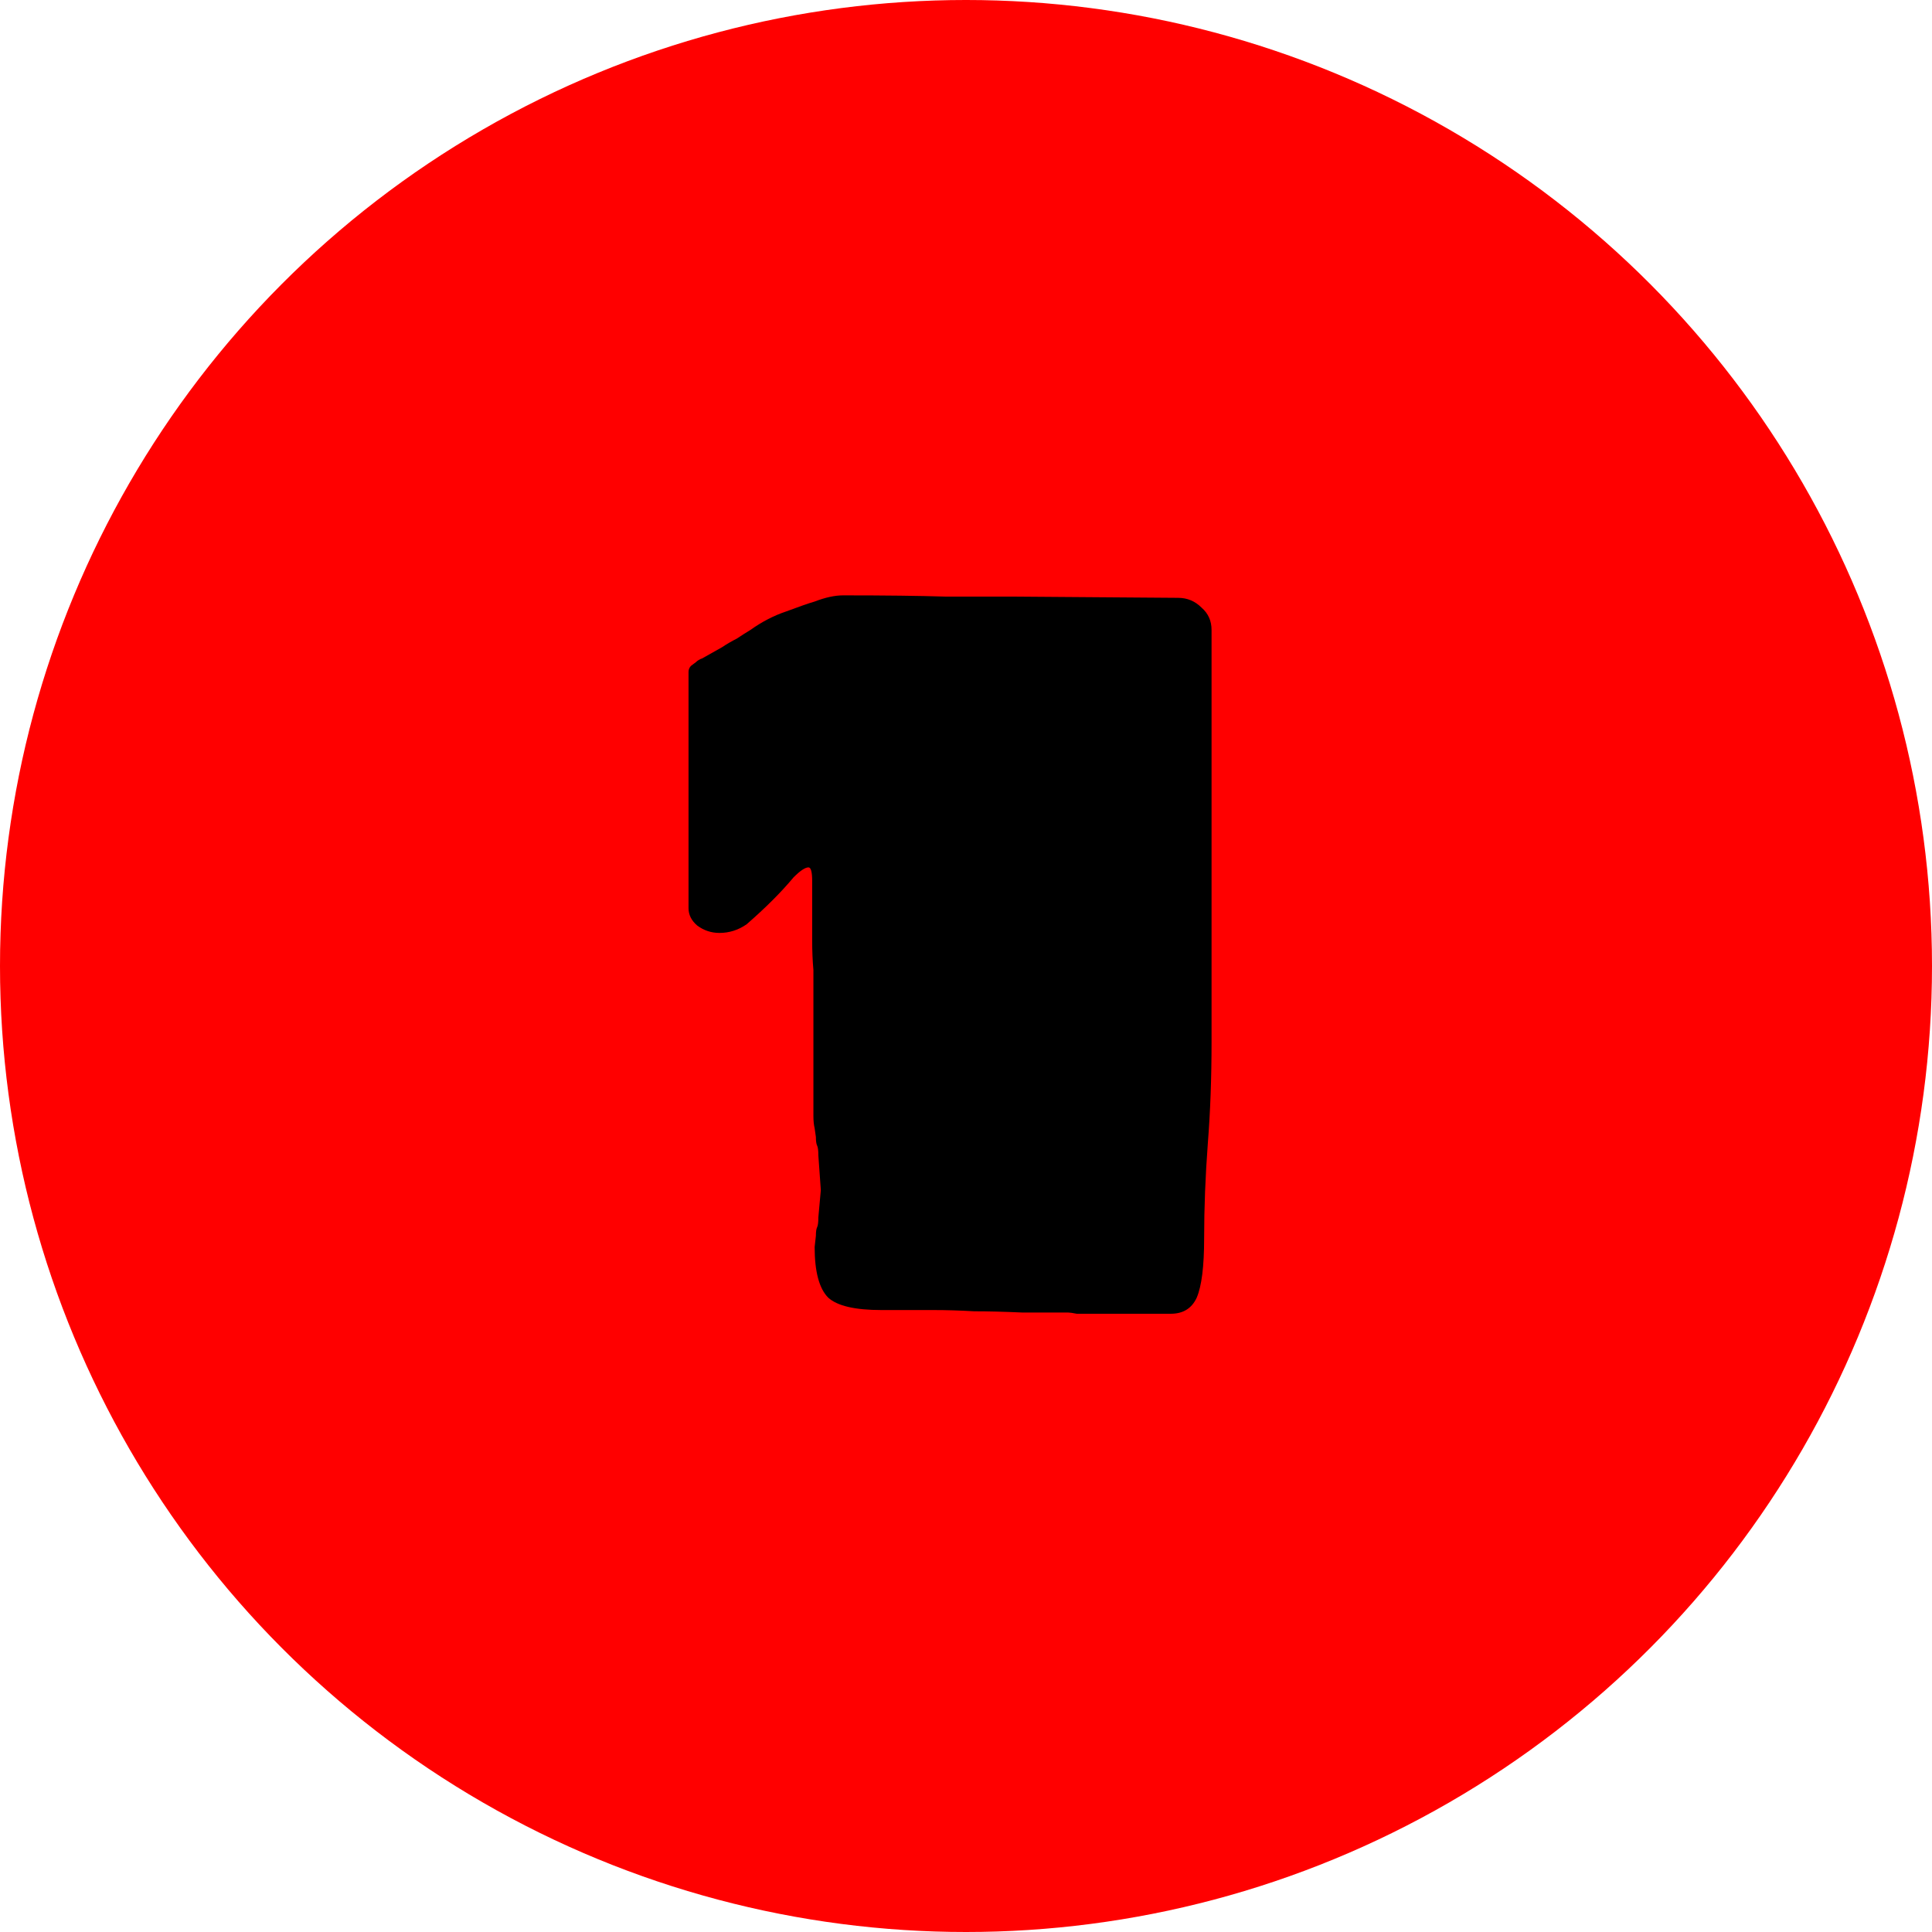 <svg xmlns="http://www.w3.org/2000/svg" fill="none" viewBox="0 0 50 50" height="50" width="50">
<circle fill="#FF0000" r="25" cy="25" cx="25"></circle>
<path fill="black" d="M30.299 34C29.553 34 28.987 34 28.603 34C28.241 34 27.995 34 27.867 34C27.761 33.979 27.686 33.968 27.643 33.968H26.459C25.99 33.947 25.574 33.936 25.211 33.936C24.849 33.915 24.497 33.904 24.155 33.904H22.811C22.129 33.904 21.67 33.797 21.435 33.584C21.201 33.349 21.083 32.912 21.083 32.272L21.115 31.984C21.115 31.877 21.126 31.803 21.147 31.76C21.169 31.717 21.179 31.632 21.179 31.504L21.243 30.8L21.179 29.904C21.179 29.776 21.169 29.691 21.147 29.648C21.126 29.605 21.115 29.531 21.115 29.424L21.083 29.2C21.062 29.115 21.051 29.008 21.051 28.88C21.051 28.731 21.051 28.432 21.051 27.984V25.104C21.03 24.869 21.019 24.613 21.019 24.336C21.019 24.059 21.019 23.547 21.019 22.8C21.019 22.565 20.987 22.448 20.923 22.448C20.838 22.448 20.71 22.533 20.539 22.704C20.219 23.088 19.814 23.493 19.323 23.92C19.11 24.069 18.875 24.144 18.619 24.144C18.406 24.144 18.214 24.08 18.043 23.952C17.894 23.824 17.819 23.675 17.819 23.504V17.392C17.819 17.328 17.841 17.275 17.883 17.232L18.011 17.136C18.054 17.093 18.107 17.061 18.171 17.04L18.683 16.752C18.811 16.667 18.939 16.592 19.067 16.528C19.195 16.443 19.313 16.368 19.419 16.304C19.718 16.091 20.027 15.931 20.347 15.824C20.689 15.696 20.934 15.611 21.083 15.568C21.361 15.461 21.606 15.408 21.819 15.408C22.907 15.408 23.793 15.419 24.475 15.44C25.158 15.44 25.745 15.44 26.235 15.44L30.491 15.472C30.726 15.472 30.929 15.557 31.099 15.728C31.27 15.877 31.355 16.069 31.355 16.304V26.96C31.355 27.899 31.323 28.773 31.259 29.584C31.195 30.437 31.163 31.259 31.163 32.048C31.163 32.773 31.099 33.285 30.971 33.584C30.843 33.861 30.619 34 30.299 34Z"></path>
</svg>
